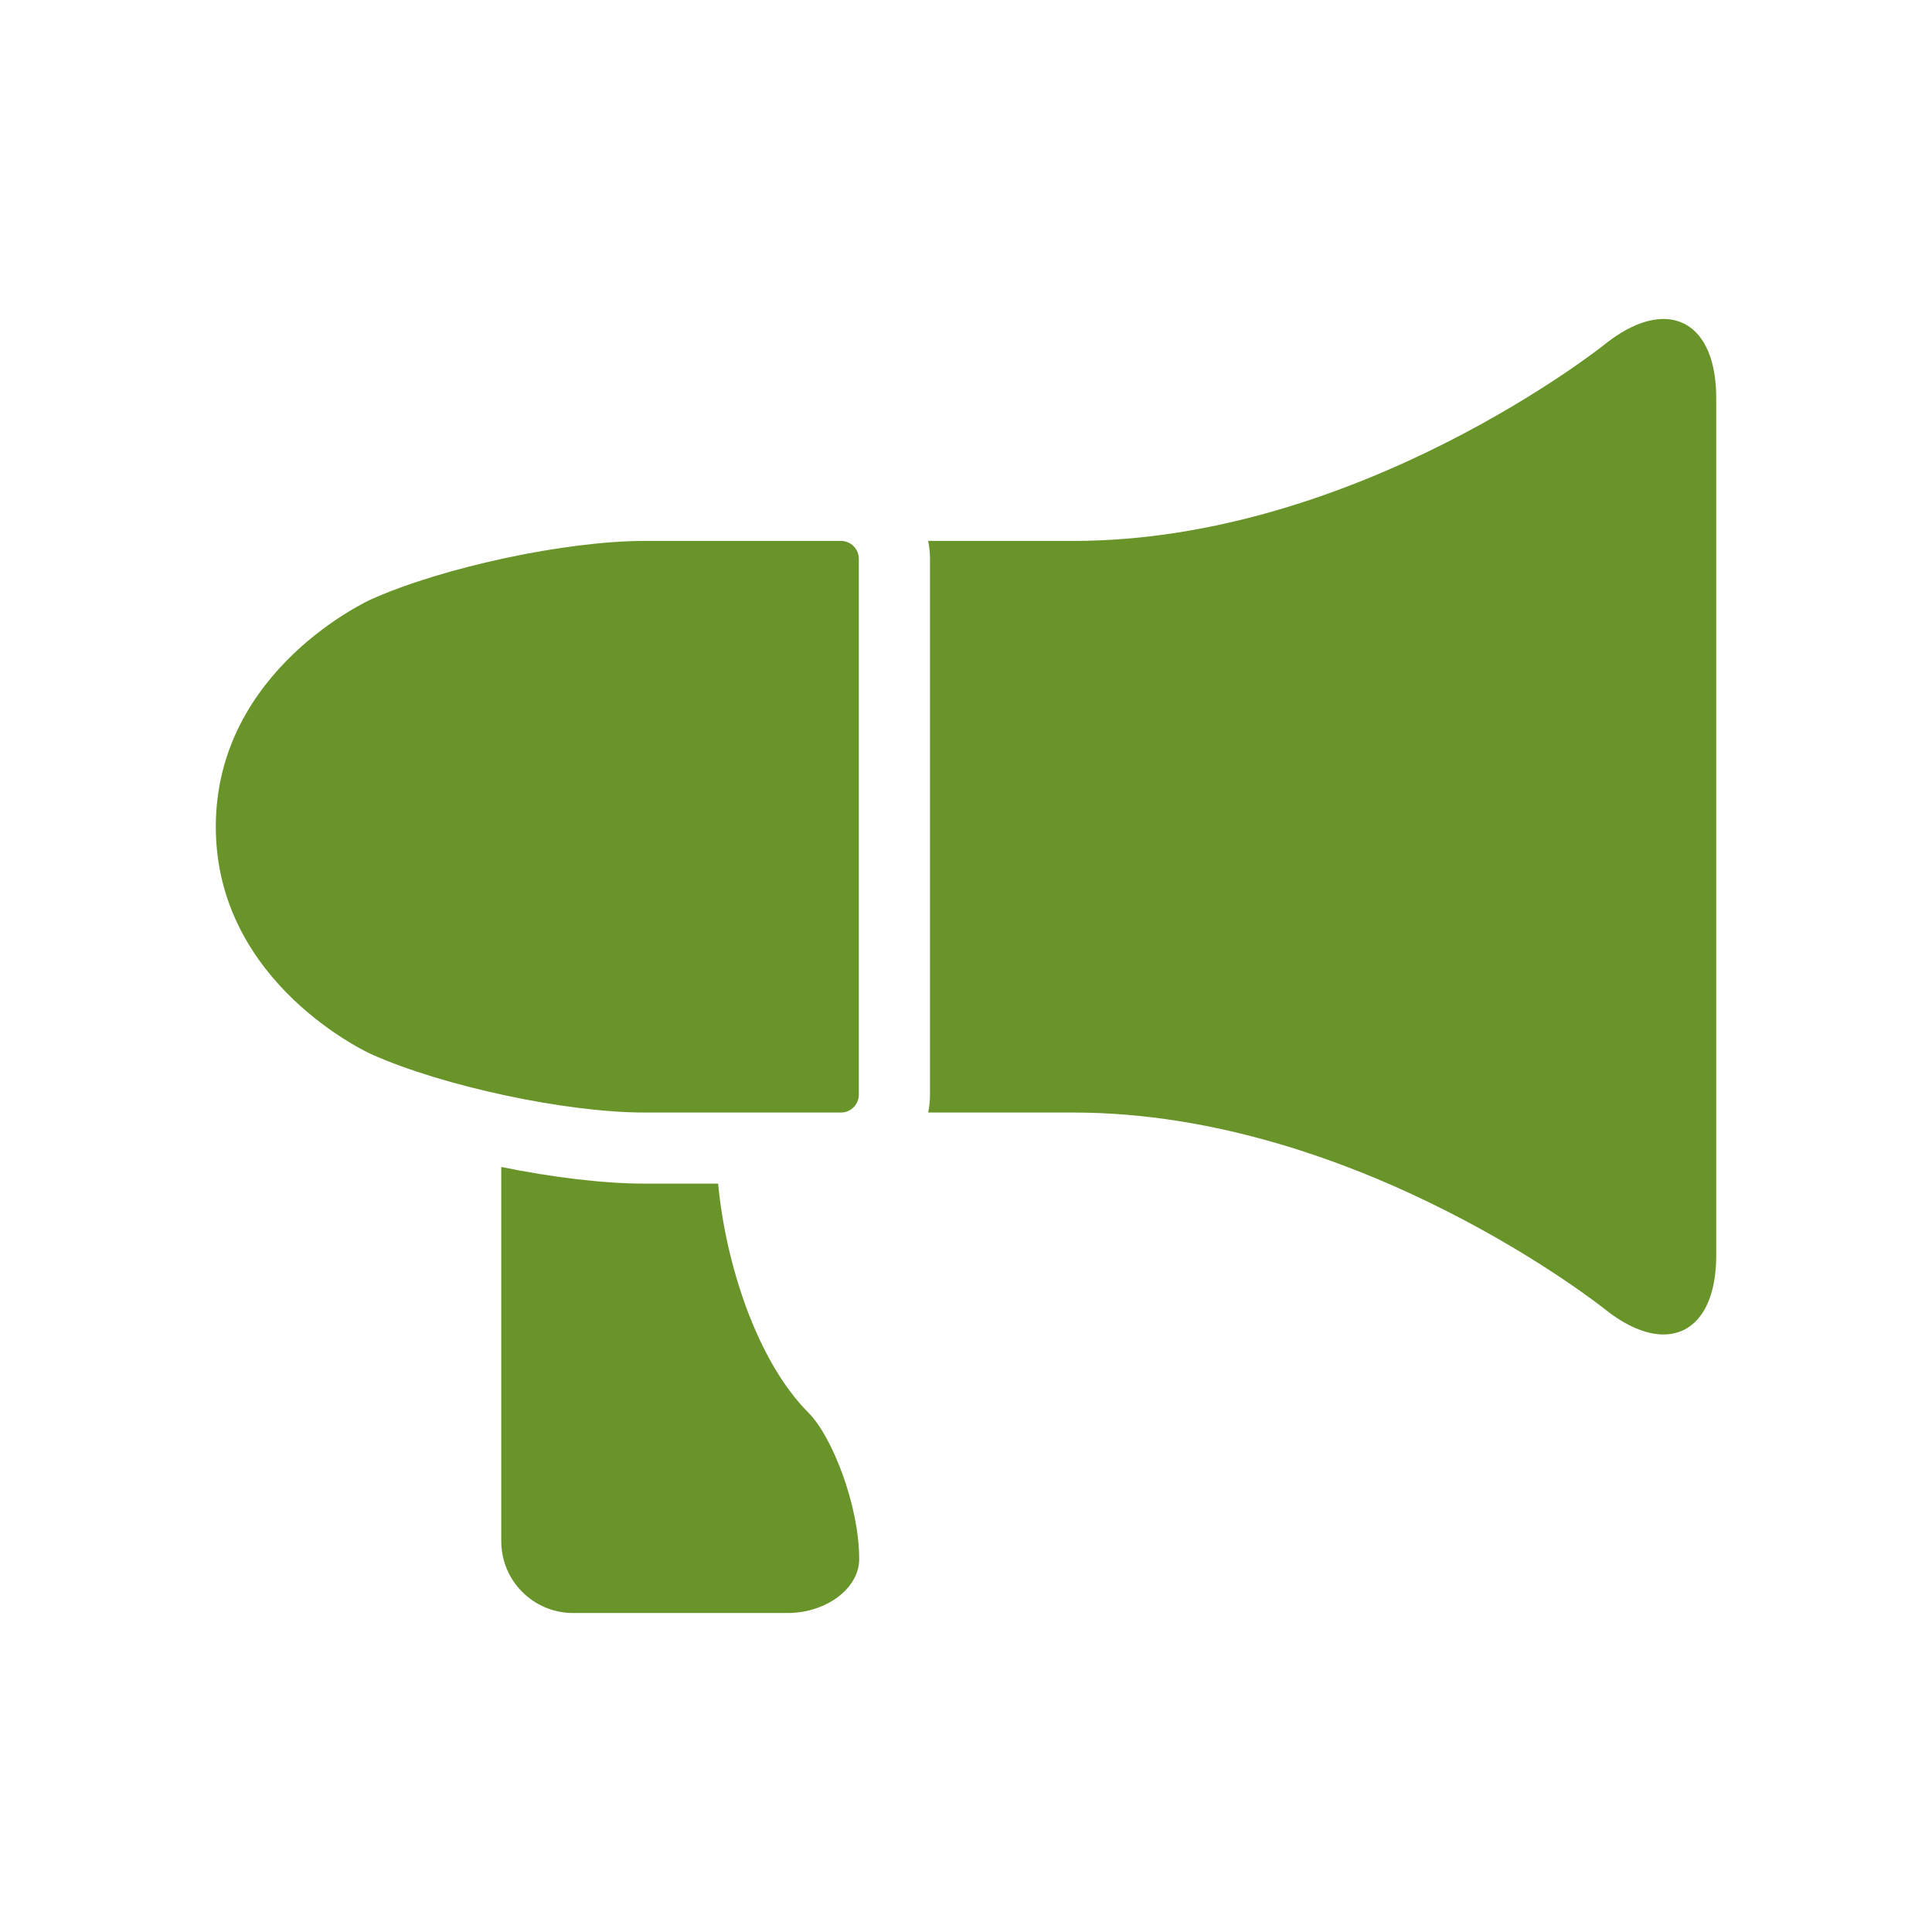 <?xml version="1.0" encoding="utf-8"?>
<!-- Generator: Adobe Illustrator 16.0.0, SVG Export Plug-In . SVG Version: 6.00 Build 0)  -->
<!DOCTYPE svg PUBLIC "-//W3C//DTD SVG 1.1//EN" "http://www.w3.org/Graphics/SVG/1.1/DTD/svg11.dtd">
<svg version="1.1" id="Layer_1" xmlns="http://www.w3.org/2000/svg" xmlns:xlink="http://www.w3.org/1999/xlink" x="0px" y="0px"
	 width="64px" height="64px" viewBox="0 0 64 64" enable-background="new 0 0 64 64" xml:space="preserve">
<path fill="#689429" d="M7.149,27.387c0-5.229,5.147-7.533,5.147-7.533c2.376-1.065,6.45-1.935,9.054-1.935h1.184
	c2.604,0,4.999,0,5.324,0c0.326,0,0.592,0.266,0.592,0.592s0,2.721,0,5.325v7.101c0,2.603,0,4.999,0,5.325
	c0,0.326-0.266,0.592-0.592,0.592c-0.325,0-2.721,0-5.324,0h-1.184c-2.604,0-6.678-0.87-9.054-1.934
	C12.297,34.919,7.149,32.615,7.149,27.387z M26.084,53.433h-7.101c-1.312,0-2.378-1.067-2.378-2.378V38.658
	c1.685,0.341,3.374,0.551,4.745,0.551h1.184h1.255c0.246,2.635,1.276,5.873,2.996,7.593c0.775,0.776,1.677,3.063,1.677,4.845
	C28.462,52.615,27.374,53.433,26.084,53.433z M56.852,41.587c0,1.689-0.7,2.619-1.747,2.619c-0.565,0-1.234-0.271-1.948-0.842
	c0,0-8.138-6.51-17.605-6.51c-2.001,0-3.561,0-4.805,0c0.039-0.191,0.06-0.388,0.06-0.592v-5.325v-7.101v-5.325
	c0-0.204-0.021-0.4-0.06-0.592c1.244,0,2.804,0,4.805,0c9.468,0,17.605-6.51,17.605-6.51c0.713-0.571,1.383-0.842,1.948-0.842
	c1.047,0,1.747,0.929,1.747,2.619V41.587z"/>
</svg>
